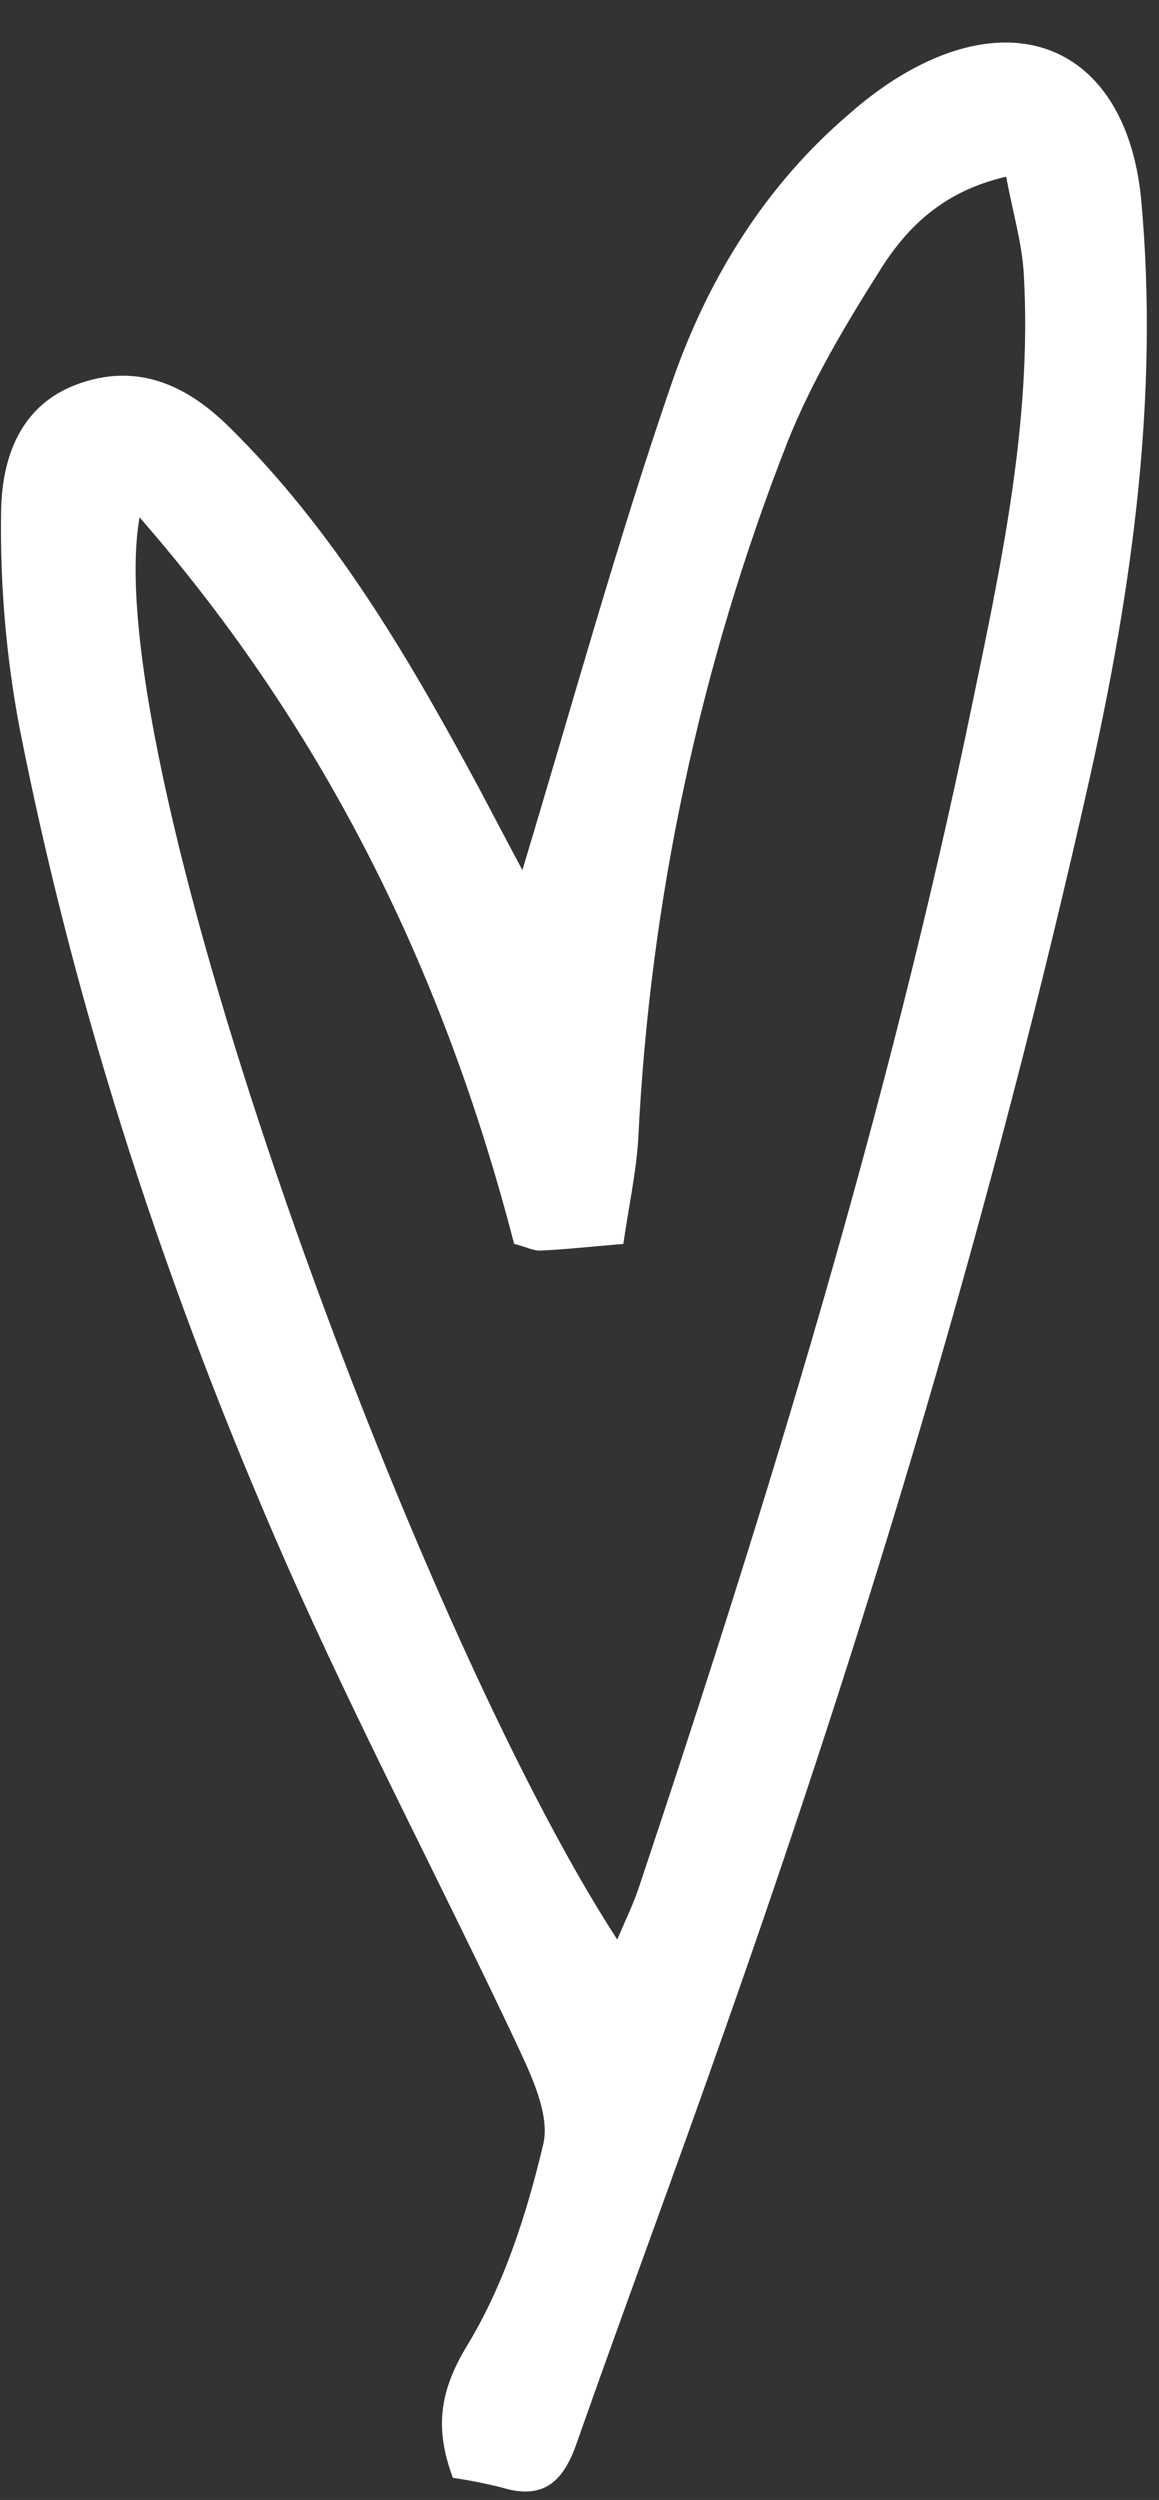 <?xml version="1.0" encoding="UTF-8" standalone="no"?><svg xmlns="http://www.w3.org/2000/svg" xmlns:xlink="http://www.w3.org/1999/xlink" fill="#ffffff" height="452.8" preserveAspectRatio="xMidYMid meet" version="1" viewBox="-0.2 -7.7 210.1 452.8" width="210.1" zoomAndPan="magnify"><rect x="-0.2" y="-7.7" width="210.1" height="452.8" fill="#333333" stroke="none"/><g id="change1_1"><path d="M206.7,28.8c-2.4-26.7-21.6-36.5-44.4-22.3c-3,1.9-5.8,4-8.4,6.3c-15.4,13.1-25.7,29.9-32.2,48.5 c-9.9,28.7-18,58.1-27.2,88.6c-2.9-5.4-5.4-10.2-8-15.1c-12.7-23.5-26.1-46.5-45.4-65.4c-7.8-7.6-16.7-11.4-27.3-7.5 S0.1,75.6,0,85.1c-0.2,13,0.9,26,3.3,38.8c10.3,52.4,27,103,48.5,151.8c13,29.4,28,57.8,41.7,86.9c2.6,5.6,6,12.6,4.8,18 c-3,12.6-7.1,25.5-13.8,36.5c-5.1,8.4-5.9,15.1-2.6,24c2.9,0.4,5.8,1,8.7,1.7c7.3,2.3,11.1-0.6,13.6-7.6c8.8-25,18.1-49.9,26.9-75 c26.3-74.4,48.9-149.8,66.2-226.8C205,99,209.9,64.2,206.7,28.8z M175.8,121c-15,72.3-36.7,142.9-60.1,212.9c-1,3.1-2.5,6.1-4,9.7 C75,287.3,17.3,130,25.1,86c34.3,39.3,55.4,83.3,67.9,131.6c2.1,0.5,3.5,1.3,4.9,1.2c4.4-0.2,8.9-0.7,14.9-1.2 c0.9-6.4,2.3-12.7,2.7-19c2.1-43.2,11.2-85.8,27-126.1c4.4-11.1,10.7-21.6,17.1-31.7c4.8-7.5,11.3-13.9,22.6-16.5 c1.2,6.5,2.9,12.1,3.2,17.8C186.9,68.9,181.2,95,175.8,121z" fill="inherit"/></g></svg>